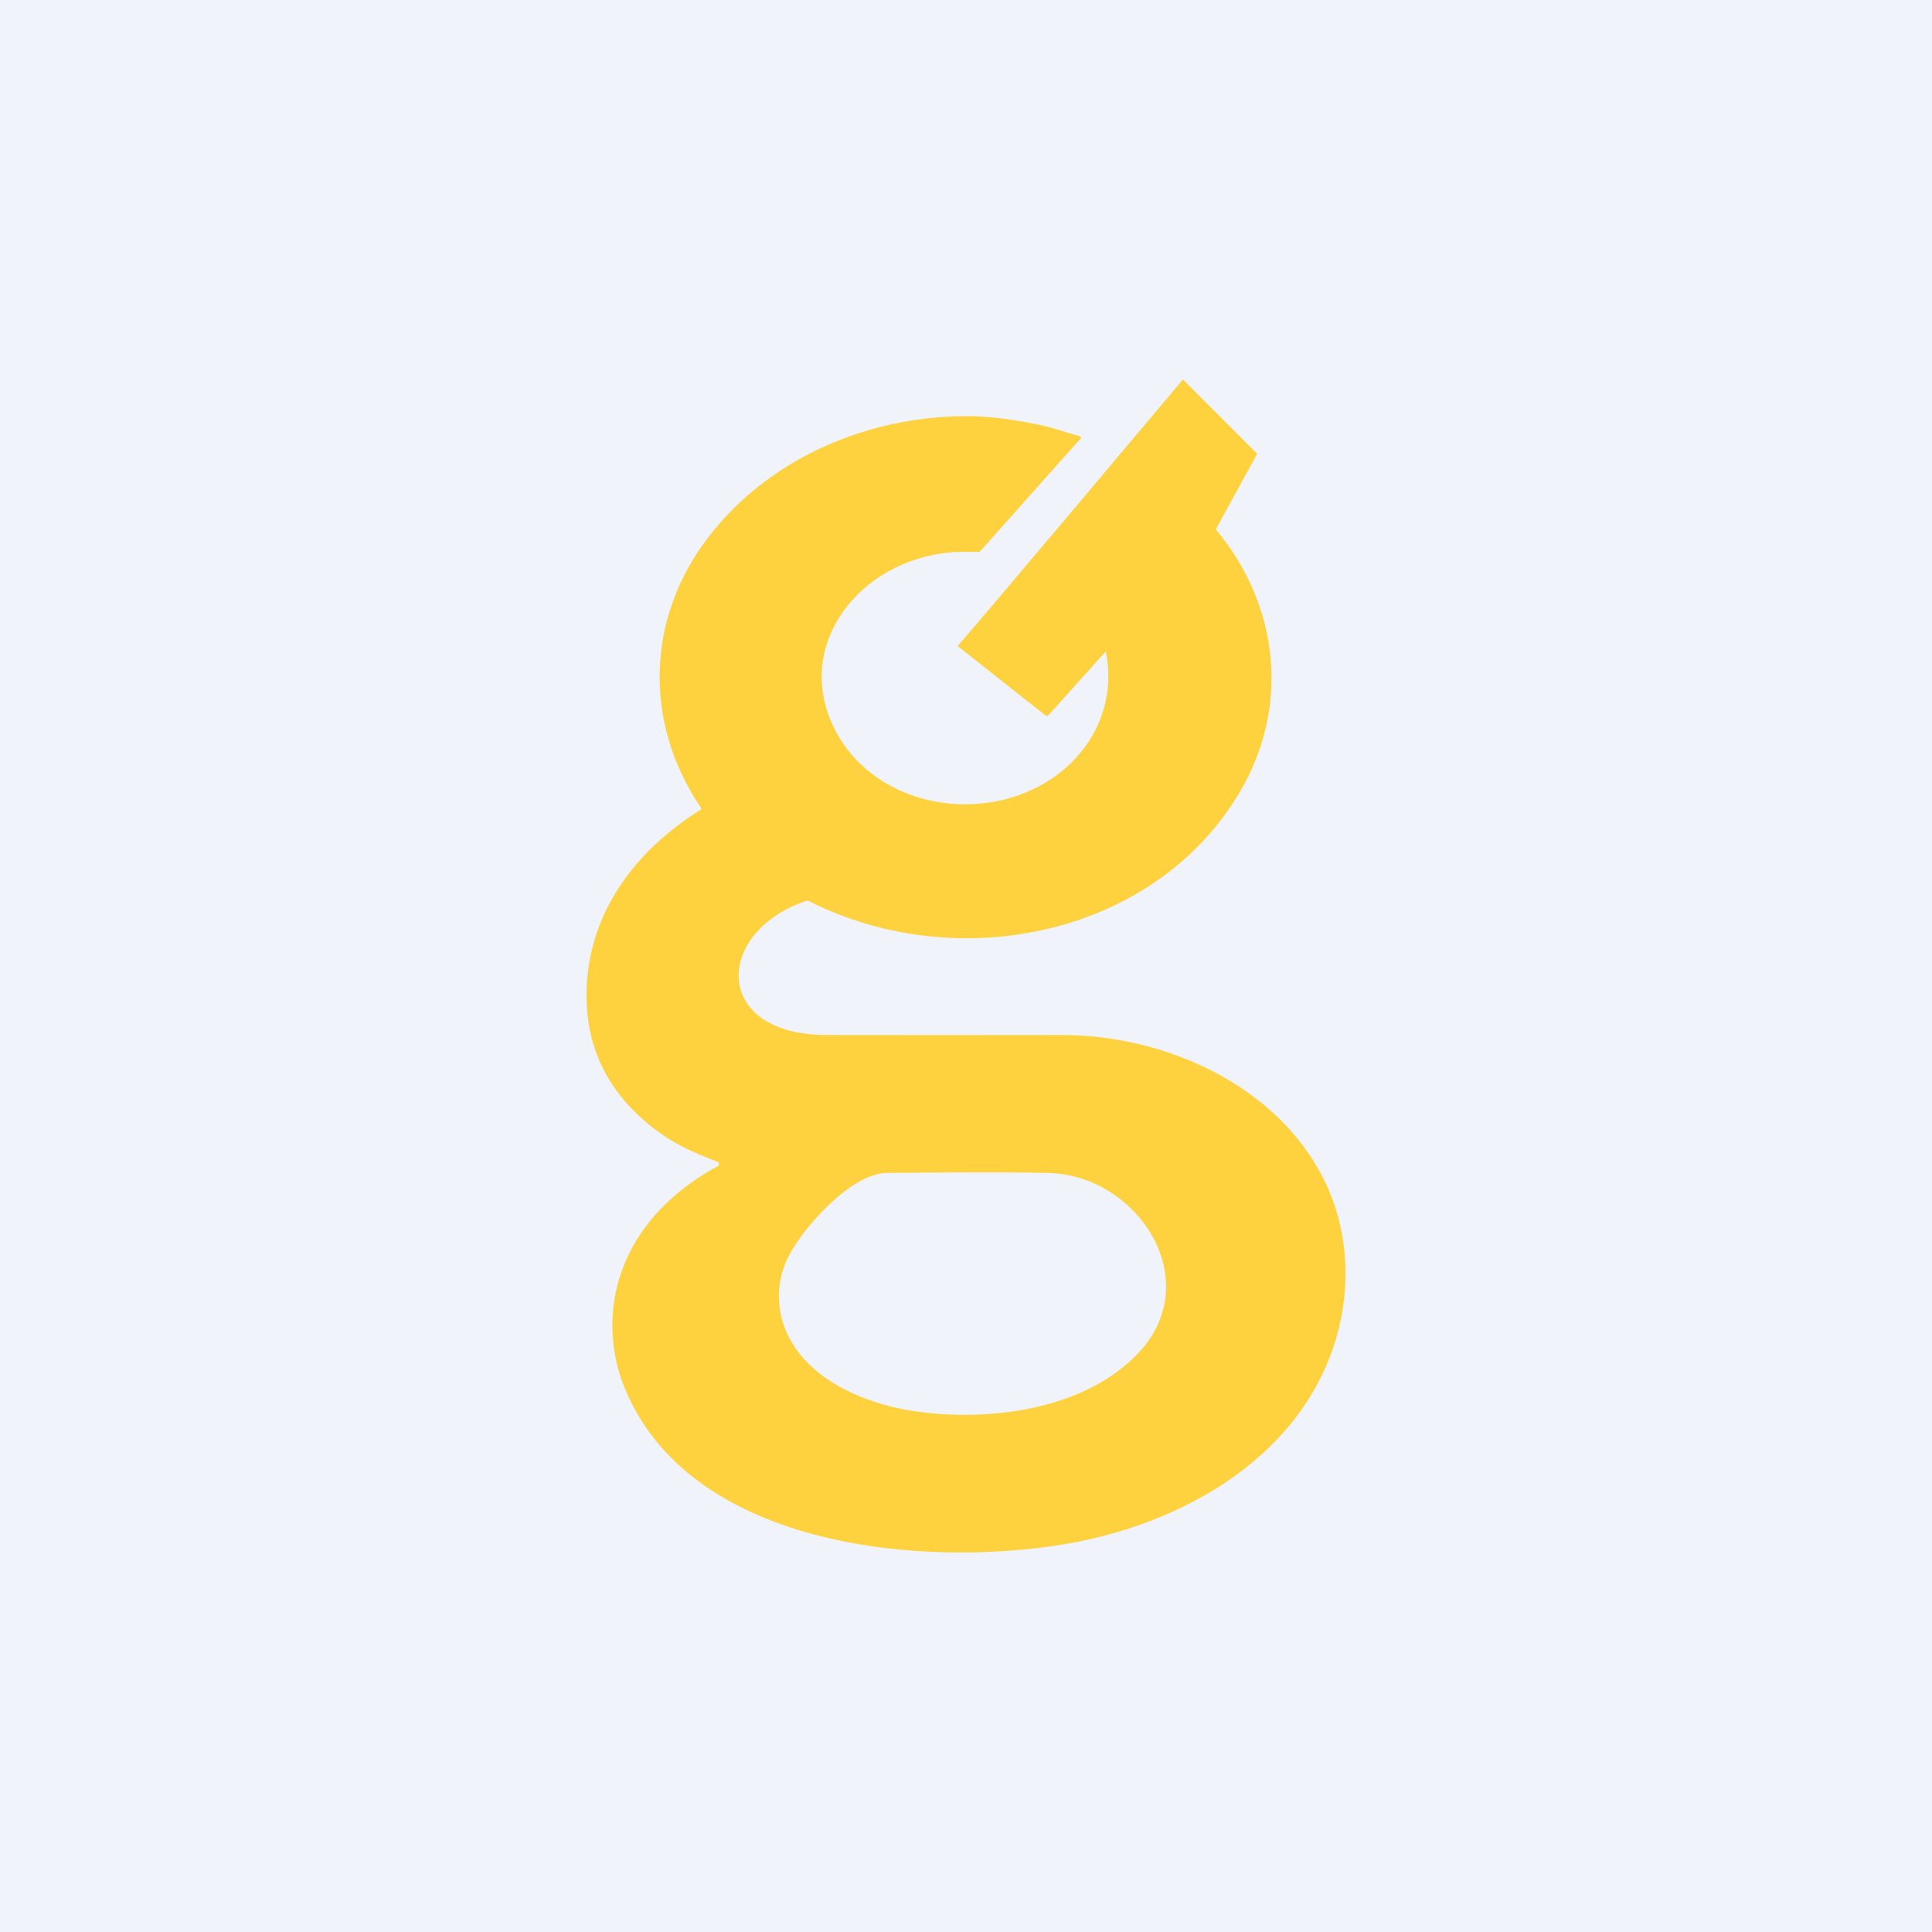<svg width="56" height="56" viewBox="0 0 56 56" fill="none" xmlns="http://www.w3.org/2000/svg">
<rect width="56" height="56" fill="#F0F3FA"/>
<path d="M32.032 18.904L30.397 20.722C30.365 20.757 30.331 20.76 30.294 20.73L27.783 18.748C27.765 18.733 27.763 18.717 27.779 18.7C28.33 18.083 34.287 11 34.287 11L36.415 13.127C36.434 13.142 36.437 13.159 36.426 13.179L35.251 15.323C35.243 15.337 35.245 15.35 35.255 15.362C37.086 17.564 37.387 20.486 35.944 22.944C33.491 27.123 27.752 28.308 23.435 26.113C23.418 26.104 23.4 26.103 23.381 26.109C20.69 27.01 20.636 29.992 23.951 30C26.223 30.005 28.494 30.003 30.765 30C33.76 29.996 37.02 31.449 38.386 34.212C39.034 35.522 39.154 37.042 38.818 38.451C37.944 42.11 34.339 44.241 30.609 44.799C26.255 45.45 19.76 44.684 18.036 40.05C17.82 39.472 17.717 38.765 17.756 38.144C17.879 36.228 19.072 34.741 20.805 33.8C20.817 33.794 20.827 33.785 20.834 33.773C20.84 33.762 20.843 33.749 20.842 33.736C20.841 33.723 20.837 33.71 20.828 33.7C20.82 33.689 20.809 33.681 20.796 33.676C20.089 33.401 19.524 33.166 18.872 32.647C17.542 31.585 16.921 30.22 17.008 28.551C17.123 26.383 18.432 24.642 20.312 23.467C20.33 23.455 20.334 23.44 20.322 23.422C18.654 20.965 18.715 17.931 20.538 15.562C22.288 13.288 25.131 12.062 28.037 12.062C28.731 12.064 29.429 12.171 30.116 12.311C30.498 12.389 30.916 12.538 31.316 12.651C31.321 12.652 31.326 12.655 31.33 12.659C31.333 12.662 31.336 12.667 31.338 12.672C31.339 12.677 31.34 12.682 31.338 12.687C31.337 12.692 31.335 12.697 31.331 12.701L28.417 15.971C28.404 15.987 28.386 15.994 28.365 15.994C27.983 15.992 27.719 15.996 27.572 16.009C24.903 16.235 22.971 18.711 24.191 21.132C25.117 22.971 27.425 23.735 29.416 23.086C31.293 22.474 32.421 20.759 32.056 18.91C32.055 18.908 32.054 18.905 32.052 18.904C32.05 18.902 32.048 18.9 32.046 18.9C32.043 18.899 32.041 18.899 32.038 18.9C32.036 18.901 32.034 18.902 32.032 18.904ZM30.406 34C28.949 33.959 25.666 34 25.666 34C24.642 34.053 23.328 35.537 22.881 36.368C22.45 37.17 22.48 38.103 22.936 38.886C23.619 40.059 25.101 40.684 26.44 40.894C28.624 41.236 31.461 40.868 33.01 39.202C34.965 37.102 32.978 34.073 30.406 34Z" fill="#FED23F"/>
</svg>
